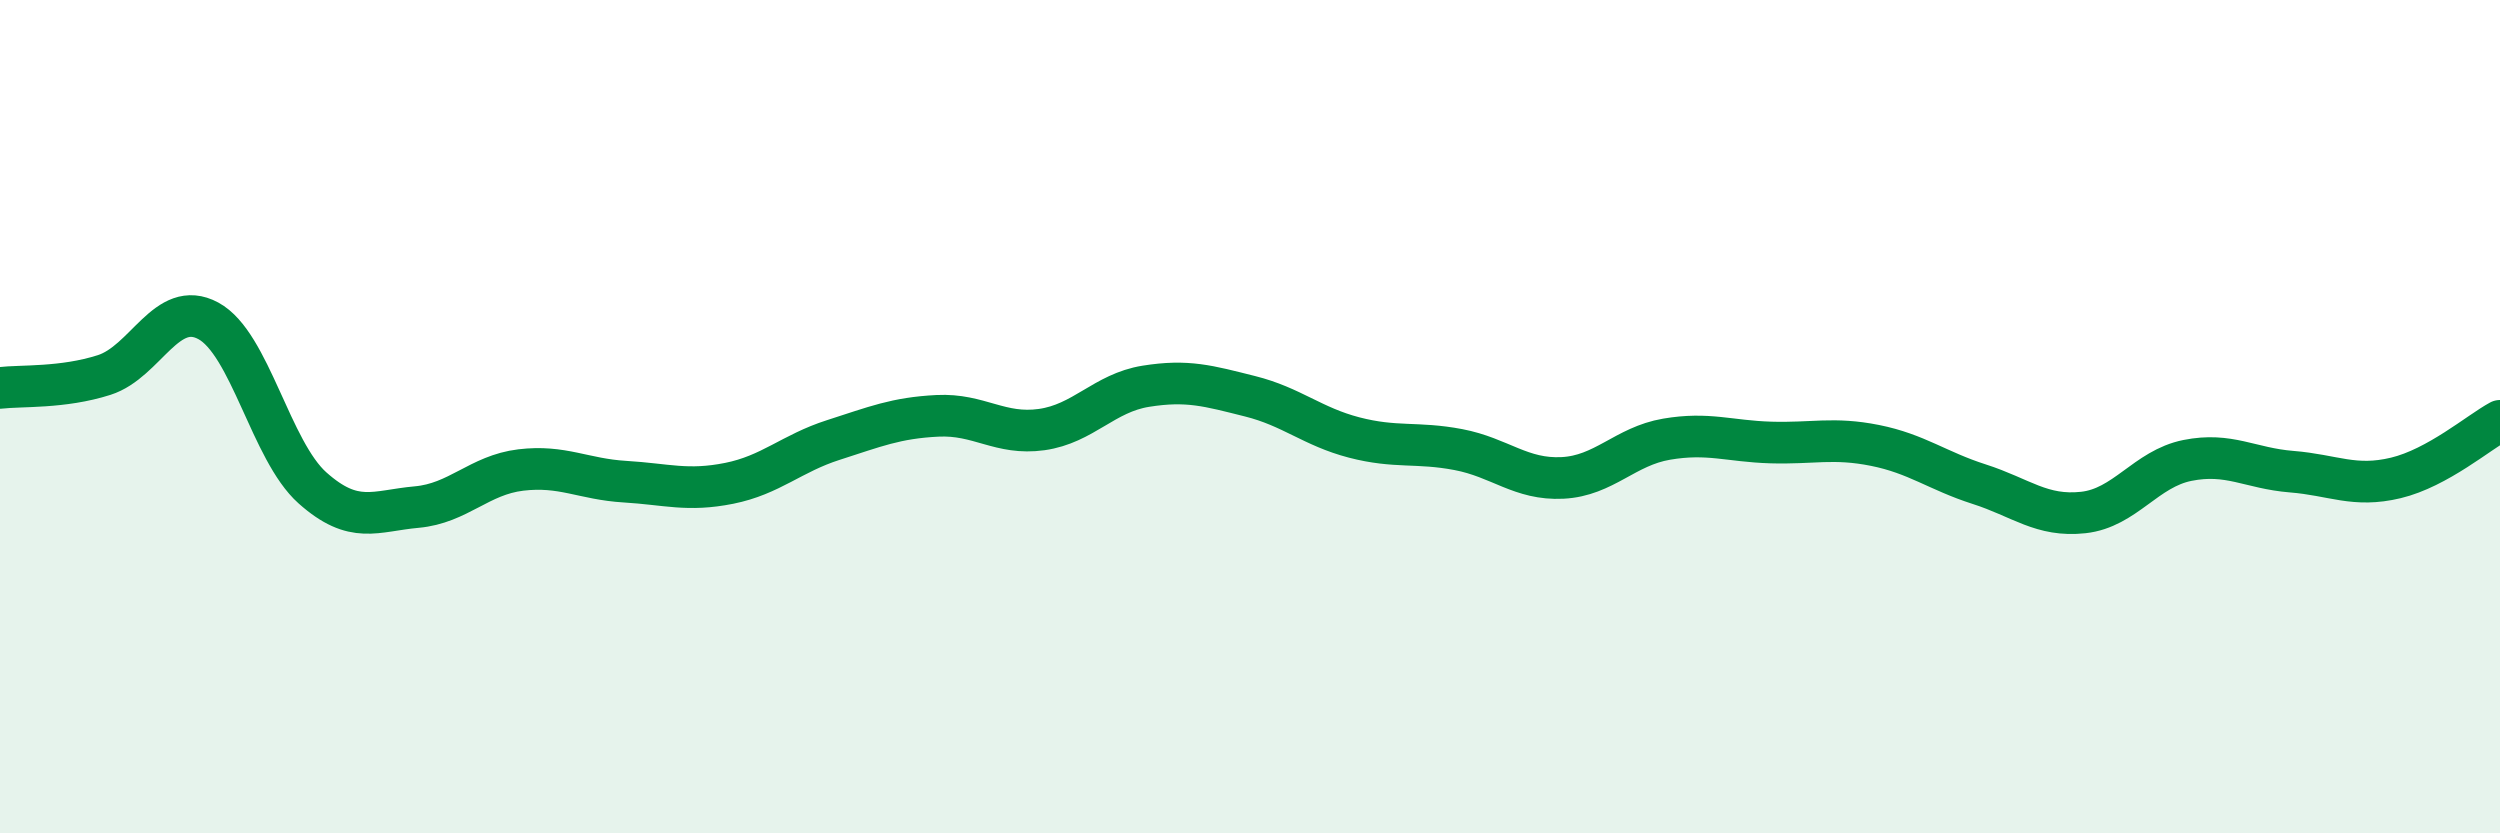 
    <svg width="60" height="20" viewBox="0 0 60 20" xmlns="http://www.w3.org/2000/svg">
      <path
        d="M 0,9.31 C 0.5,9.25 1.5,9.32 2.5,9 C 3.5,8.68 4,7.16 5,7.7 C 6,8.24 6.5,10.82 7.5,11.71 C 8.5,12.6 9,12.26 10,12.17 C 11,12.08 11.5,11.4 12.5,11.28 C 13.5,11.16 14,11.5 15,11.56 C 16,11.62 16.5,11.8 17.5,11.6 C 18.5,11.4 19,10.88 20,10.56 C 21,10.24 21.5,10.03 22.5,9.98 C 23.5,9.93 24,10.45 25,10.31 C 26,10.17 26.5,9.43 27.5,9.27 C 28.5,9.11 29,9.26 30,9.51 C 31,9.76 31.5,10.24 32.5,10.5 C 33.5,10.76 34,10.6 35,10.79 C 36,10.98 36.5,11.52 37.5,11.47 C 38.5,11.42 39,10.71 40,10.54 C 41,10.37 41.5,10.59 42.5,10.62 C 43.5,10.65 44,10.49 45,10.69 C 46,10.89 46.5,11.3 47.5,11.62 C 48.5,11.94 49,12.41 50,12.3 C 51,12.19 51.5,11.25 52.5,11.05 C 53.5,10.85 54,11.24 55,11.32 C 56,11.4 56.5,11.71 57.5,11.47 C 58.5,11.23 59.5,10.37 60,10.1L60 20L0 20Z"
        fill="#008740"
        opacity="0.1"
        stroke-linecap="round"
        stroke-linejoin="round"
      />
      <path
        d="M 0,9.31 C 0.5,9.25 1.5,9.32 2.5,9 C 3.5,8.68 4,7.16 5,7.7 C 6,8.24 6.5,10.82 7.5,11.71 C 8.5,12.6 9,12.26 10,12.17 C 11,12.08 11.5,11.4 12.5,11.28 C 13.5,11.16 14,11.5 15,11.56 C 16,11.62 16.5,11.8 17.5,11.6 C 18.5,11.4 19,10.88 20,10.56 C 21,10.24 21.5,10.03 22.5,9.98 C 23.5,9.93 24,10.45 25,10.31 C 26,10.17 26.5,9.43 27.5,9.27 C 28.5,9.11 29,9.26 30,9.51 C 31,9.76 31.5,10.24 32.5,10.5 C 33.5,10.76 34,10.6 35,10.79 C 36,10.98 36.5,11.52 37.5,11.47 C 38.5,11.42 39,10.71 40,10.54 C 41,10.37 41.5,10.59 42.5,10.62 C 43.5,10.65 44,10.49 45,10.69 C 46,10.89 46.5,11.3 47.5,11.62 C 48.5,11.94 49,12.41 50,12.3 C 51,12.19 51.5,11.25 52.5,11.05 C 53.5,10.85 54,11.24 55,11.32 C 56,11.4 56.5,11.71 57.5,11.47 C 58.5,11.23 59.5,10.37 60,10.1"
        stroke="#008740"
        stroke-width="1"
        fill="none"
        stroke-linecap="round"
        stroke-linejoin="round"
      />
    </svg>
  